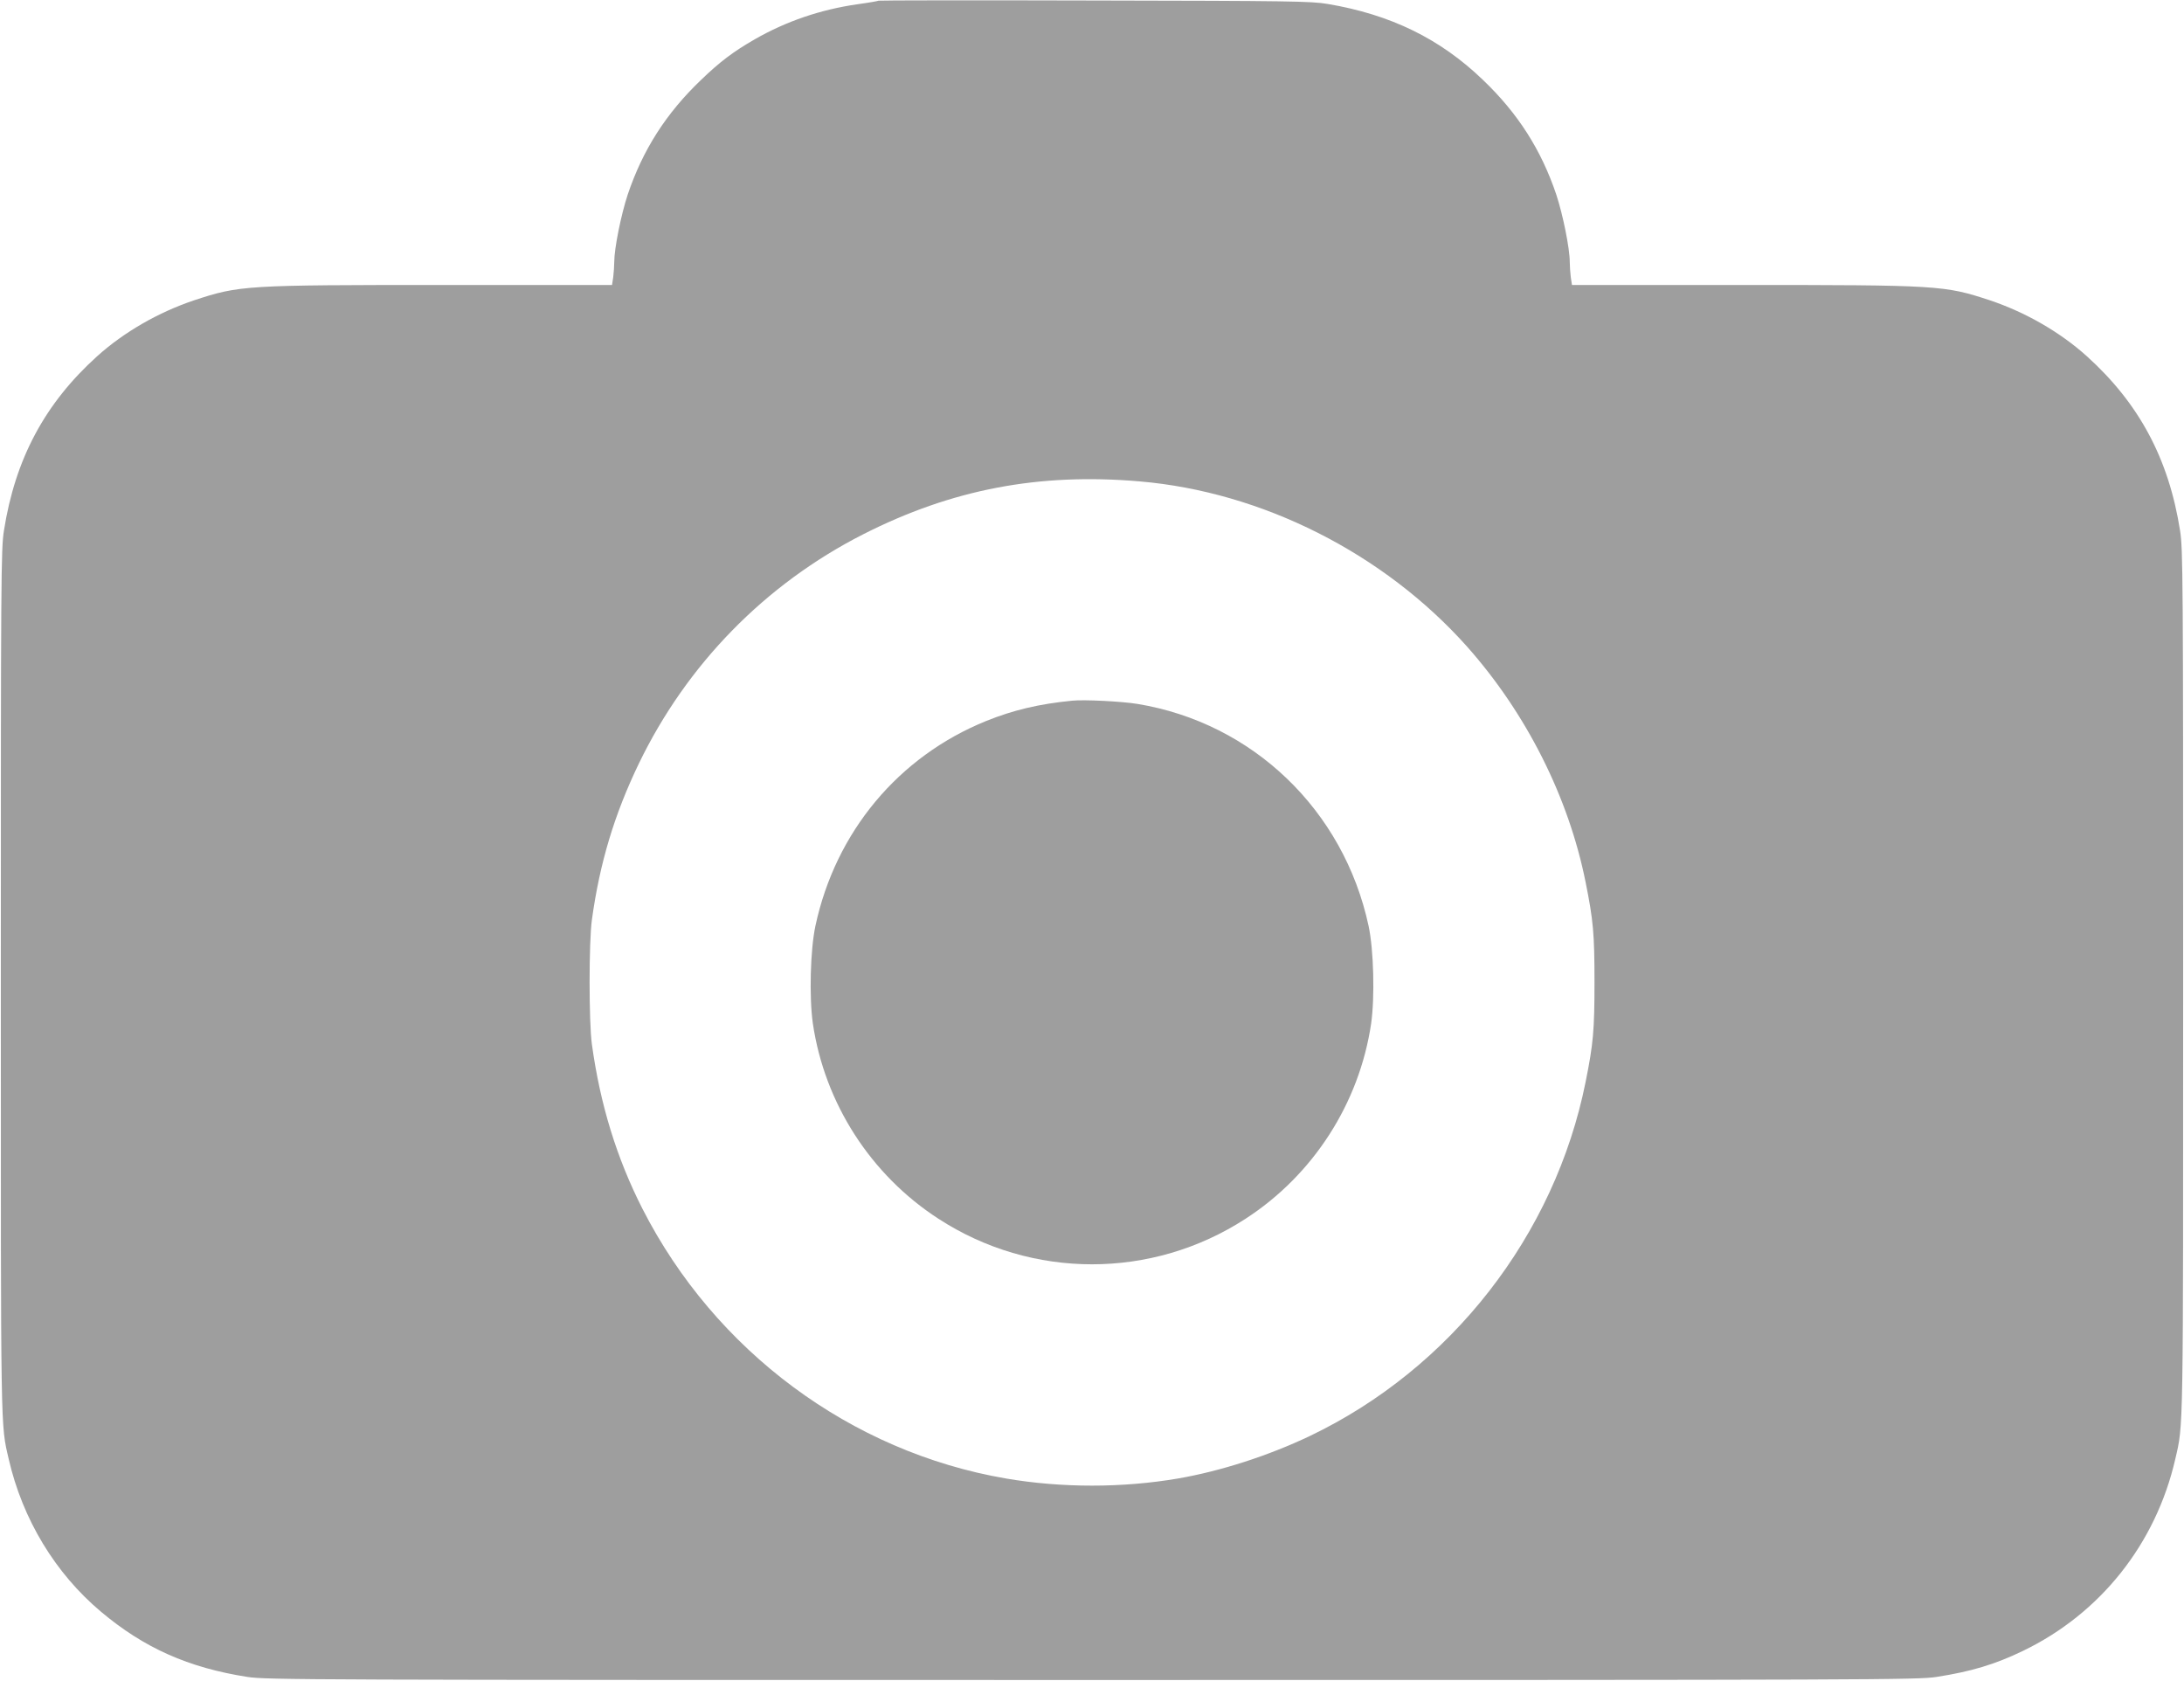 <?xml version="1.0" standalone="no"?>
<!DOCTYPE svg PUBLIC "-//W3C//DTD SVG 20010904//EN"
 "http://www.w3.org/TR/2001/REC-SVG-20010904/DTD/svg10.dtd">
<svg version="1.0" xmlns="http://www.w3.org/2000/svg"
 width="1280pt" height="985pt" viewBox="0 0 1280 985"
 preserveAspectRatio="xMidYMid meet">
<g transform="translate(0,985) scale(0.1,-0.1)"
fill="#9e9e9e" stroke="none">
<path d="M5149 9846 c-2 -2 -58 -12 -124 -21 -216 -31 -418 -100 -601 -205
-127 -73 -205 -132 -316 -239 -205 -196 -341 -410 -429 -671 -39 -118 -79
-316 -79 -395 0 -23 -3 -63 -6 -89 l-7 -46 -981 0 c-1171 0 -1202 -2 -1469
-90 -208 -70 -409 -185 -567 -327 -307 -277 -481 -602 -547 -1023 -17 -108
-18 -262 -18 -2645 0 -2683 -2 -2587 46 -2795 81 -353 273 -670 541 -895 252
-212 512 -328 858 -382 110 -17 339 -18 4950 -18 4611 0 4840 1 4950 18 204
32 341 73 505 152 455 219 780 628 894 1125 48 208 46 112 46 2795 0 2383 -1
2537 -18 2645 -66 421 -240 746 -547 1023 -158 142 -359 257 -567 327 -267 88
-298 90 -1469 90 l-981 0 -7 46 c-3 26 -6 66 -6 89 0 79 -40 277 -79 395 -88
261 -224 475 -429 671 -251 242 -542 384 -912 446 -96 16 -215 18 -1366 20
-693 2 -1262 1 -1265 -1z m1530 -2817 c717 -61 1431 -421 1919 -968 348 -392
595 -882 695 -1381 45 -224 52 -301 52 -585 0 -284 -7 -361 -52 -585 -180
-899 -789 -1680 -1618 -2076 -242 -115 -521 -205 -770 -248 -327 -56 -683 -56
-1010 0 -909 156 -1705 747 -2130 1581 -150 295 -247 608 -296 963 -18 128
-18 602 0 730 46 334 132 618 275 915 281 582 741 1052 1315 1344 518 263
1029 361 1620 310z"/>
<path d="M6285 5744 c-195 -19 -346 -55 -505 -119 -514 -208 -883 -650 -1001
-1201 -30 -140 -37 -417 -15 -572 69 -467 339 -887 736 -1144 548 -356 1252
-356 1800 0 397 257 667 677 736 1144 22 155 15 432 -15 572 -146 679 -679
1190 -1355 1301 -92 15 -311 26 -381 19z"/>
</g>
</svg>

